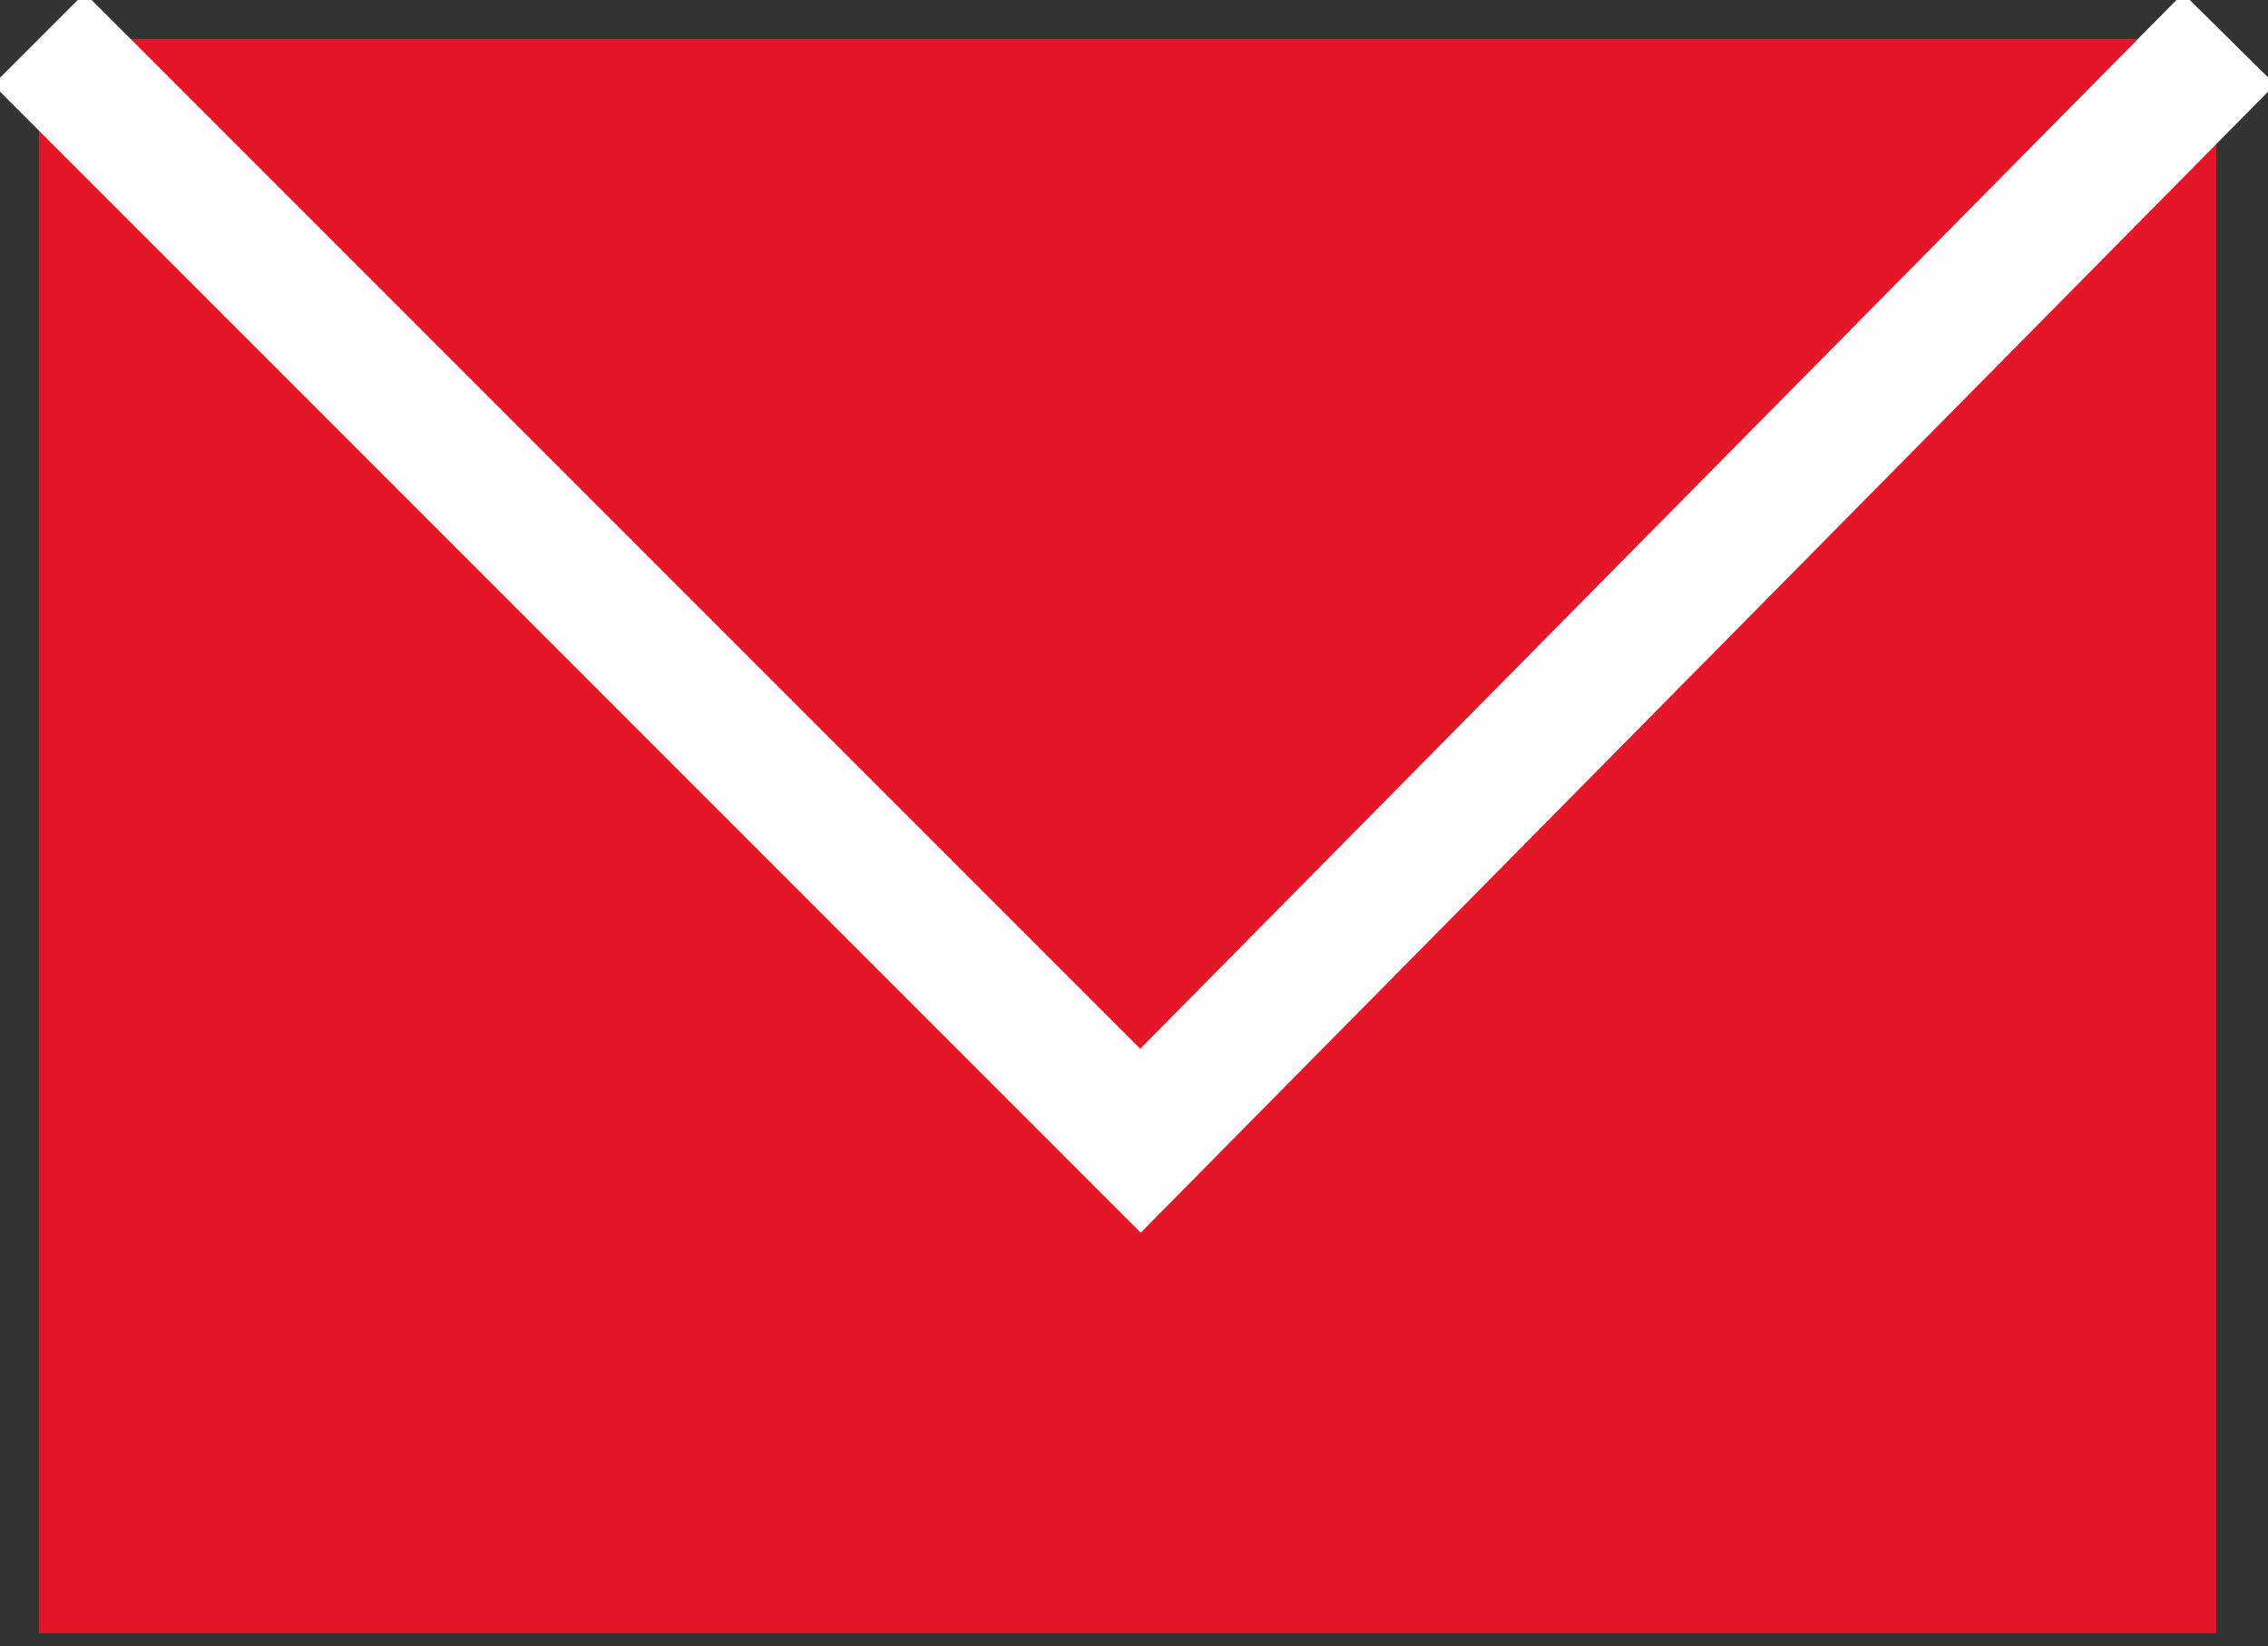 <?xml version="1.0" encoding="utf-8"?>
<!-- Generator: Adobe Illustrator 24.0.3, SVG Export Plug-In . SVG Version: 6.00 Build 0)  -->
<svg version="1.1" id="レイヤー_1" xmlns="http://www.w3.org/2000/svg" xmlns:xlink="http://www.w3.org/1999/xlink" x="0px"
	 y="0px" viewBox="0 0 17.5 12.7" style="enable-background:new 0 0 17.5 12.7;" xml:space="preserve">
<rect x="0" y="0" width="17.5" height="12.7" fill="#333333" stroke="none"/>
<style type="text/css">
	.st0{fill:#E41627;}
	.st1{fill:none;stroke:#FFFFFF;stroke-miterlimit:10;}
</style>
<title>アセット 2</title>
<rect x="0.3" y="0.3" class="st0" width="16.8" height="12.3"/>
<polyline class="st1" points="0.3,0.3 8.8,8.8 17.2,0.3 "/>
</svg>
